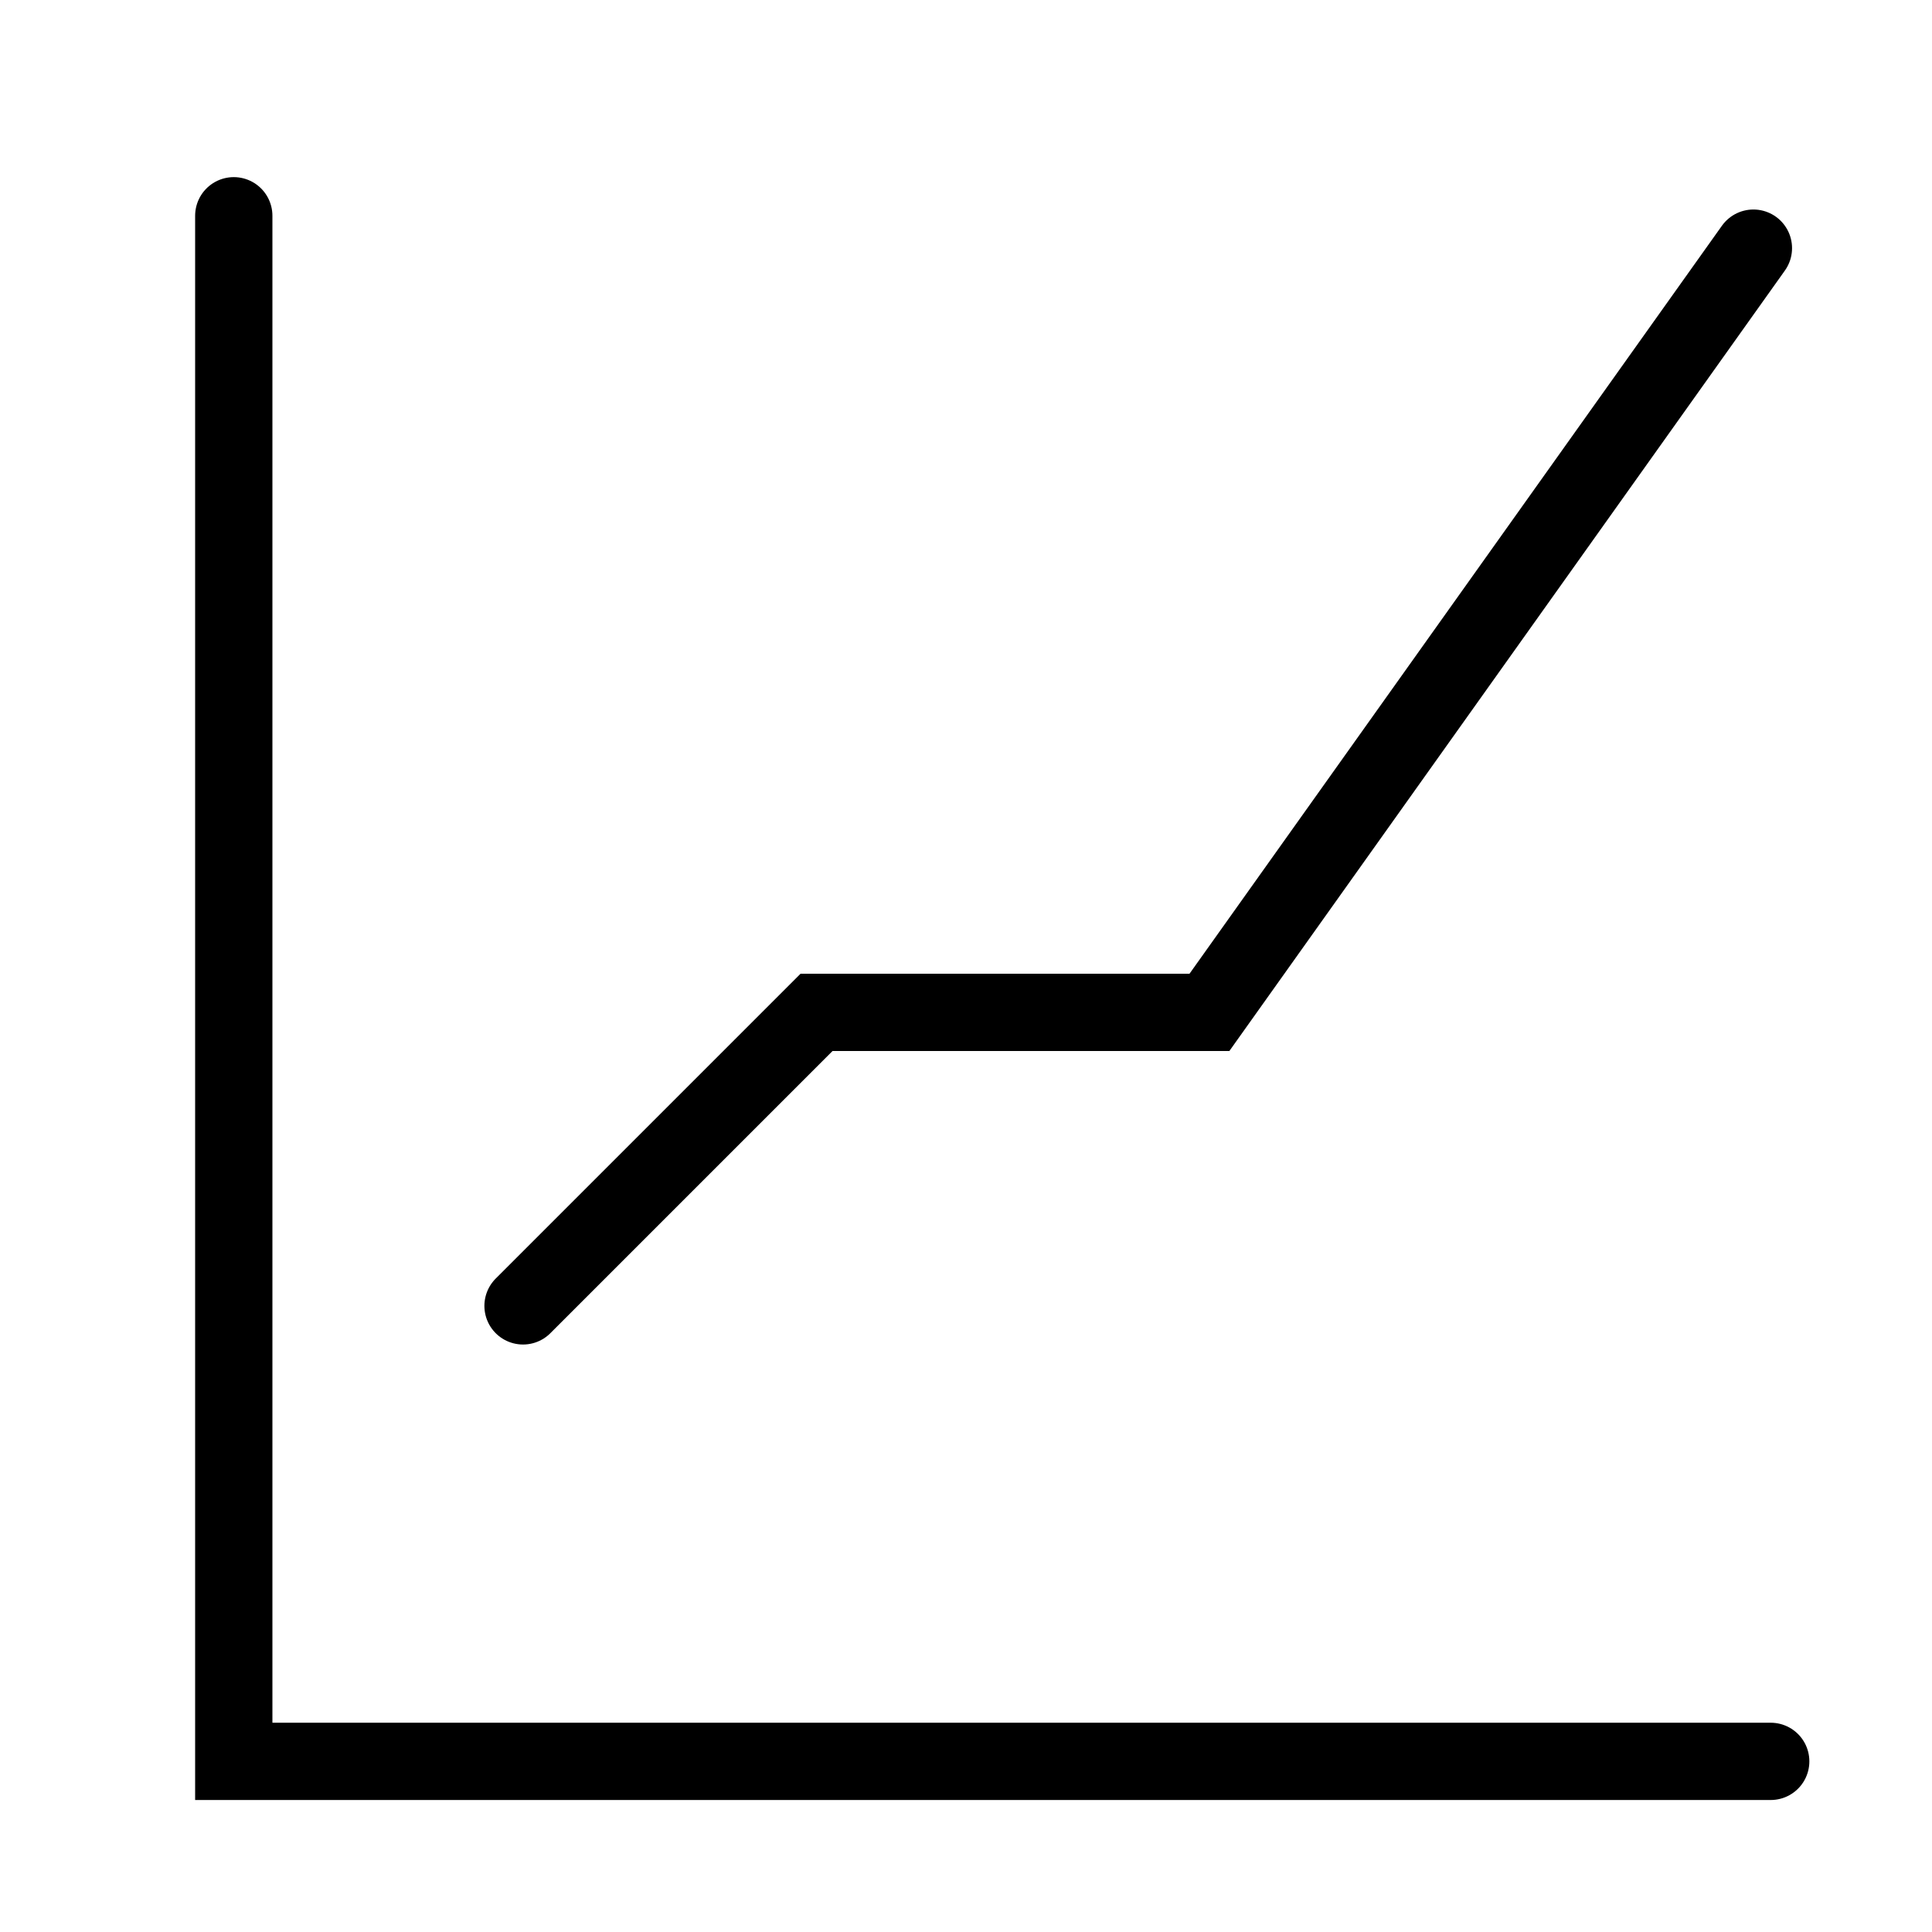 <svg width="25" height="25" viewBox="0 0 25 25" fill="none" xmlns="http://www.w3.org/2000/svg">
<g clip-path="url(#clip0_432_86)">
<path d="M3.025 2.792V22.792H22.913" stroke="black" stroke-linecap="round"/>
<path d="M6.768 16.898L10.566 13.1H15.65L22.689 3.211" stroke="black" stroke-linecap="round"/>
</g>
<defs>
<clipPath id="clip0_432_86">
<rect width="24" height="24" fill="white" transform="translate(0.969 0.792)"/>
</clipPath>
</defs>
</svg>
